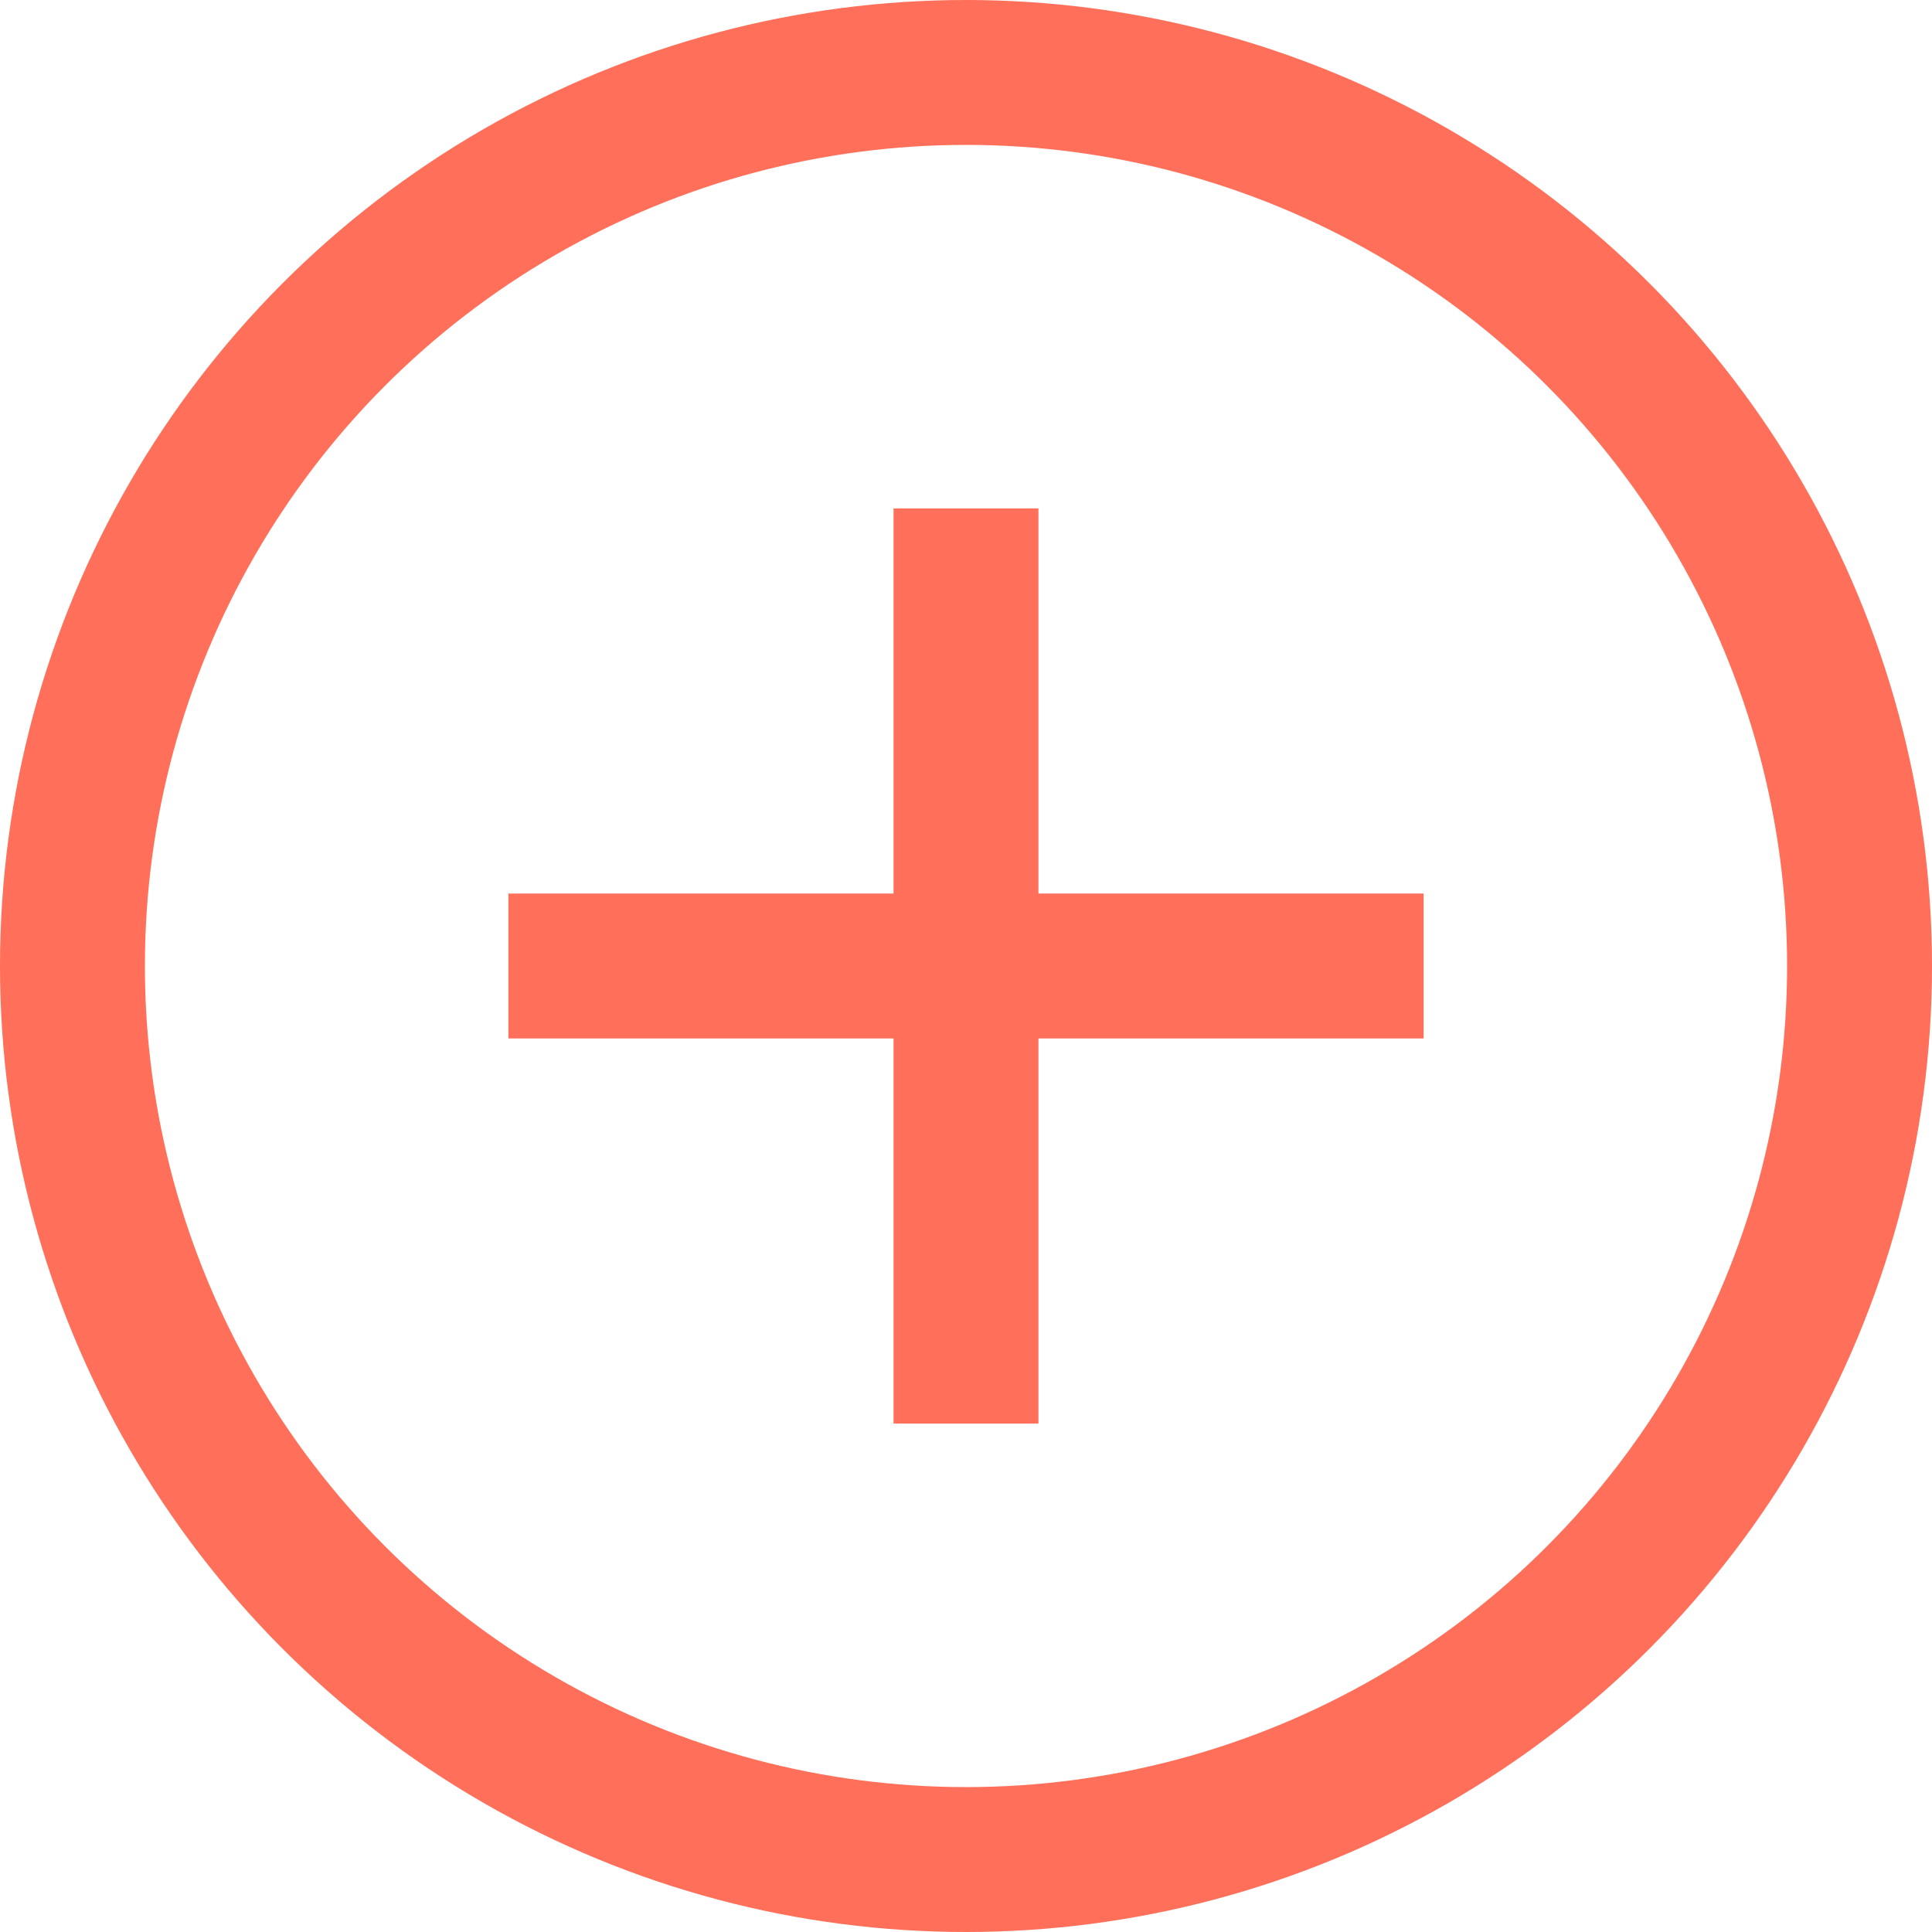 <svg width="40" height="40" viewBox="0 0 40 40" fill="none" xmlns="http://www.w3.org/2000/svg">
<circle cx="20" cy="20" r="18.5" stroke="#FF6F59" stroke-width="3"/>
<path d="M20 10.526V29.474M29.474 20H10.526" stroke="#FF6F59" stroke-width="3"/>
</svg>

